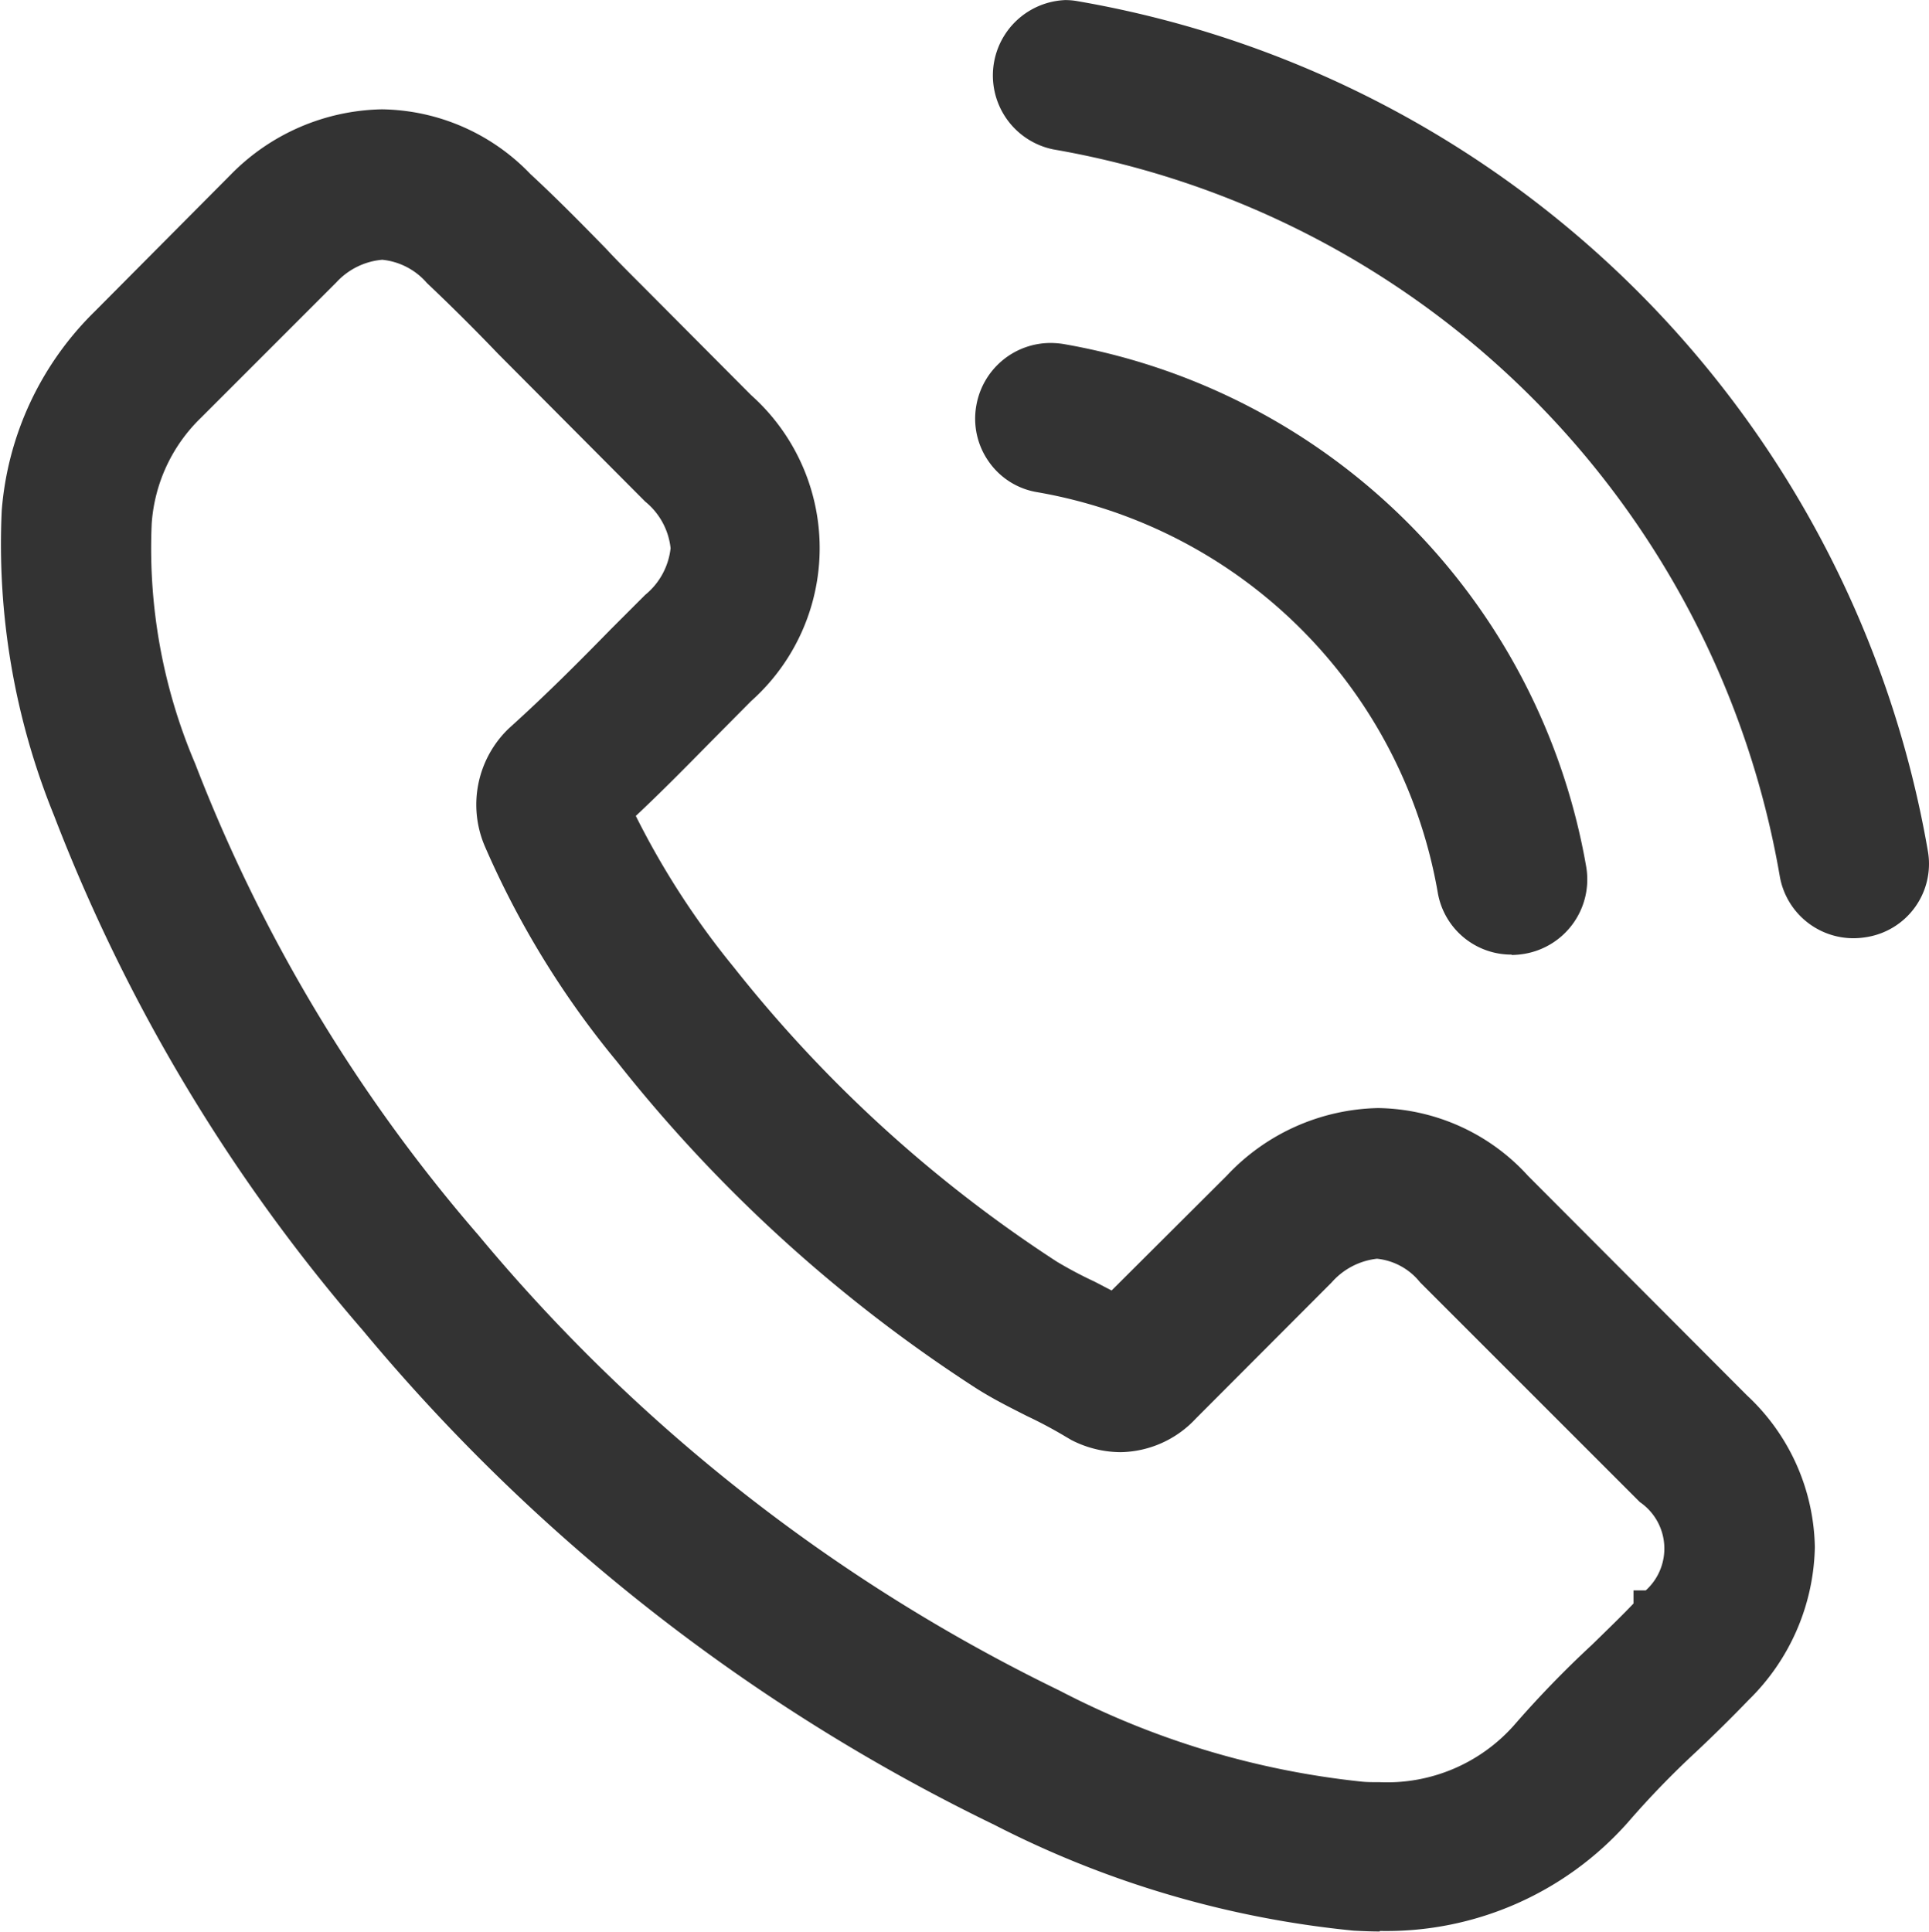 <svg xmlns="http://www.w3.org/2000/svg" width="25.567" height="25.604"><g data-name="グループ 1521" fill="#333"><path data-name="パス 406" d="M18.287 25.601c-.11 0-.231-.005-.346-.011a13.246 13.246 0 0 1-4.757-1.4 25.148 25.148 0 0 1-8.377-6.559 23.051 23.051 0 0 1-4.091-6.822 9.545 9.545 0 0 1-.693-4.043 4.15 4.15 0 0 1 1.23-2.635l1.8-1.811a2.878 2.878 0 0 1 2.008-.871 2.776 2.776 0 0 1 1.97.859c.34.314.677.656 1 .987.152.164.312.323.467.478l1.456 1.463a2.717 2.717 0 0 1 0 4.058l-.55.555c-.314.319-.636.646-.977.966a10.763 10.763 0 0 0 1.3 2.007 17.866 17.866 0 0 0 4.279 3.9 5.491 5.491 0 0 0 .5.265l.227.118 1.523-1.518a2.824 2.824 0 0 1 2.008-.9 2.734 2.734 0 0 1 1.99.9l2.9 2.908a2.812 2.812 0 0 1 .9 2.013 2.911 2.911 0 0 1-.877 2.024c-.231.24-.466.471-.7.691a11.783 11.783 0 0 0-.9.931 4.273 4.273 0 0 1-3.289 1.44M5.067 3.443a.935.935 0 0 0-.609.3l-1.8 1.8a2.156 2.156 0 0 0-.647 1.392 7.271 7.271 0 0 0 .575 3.185 21.2 21.2 0 0 0 3.757 6.254 23.166 23.166 0 0 0 7.7 6.034 11.183 11.183 0 0 0 4.017 1.208c.069.006.139.006.206.006h.019a2.248 2.248 0 0 0 1.779-.751 13.749 13.749 0 0 1 1.036-1.07l.127-.124c.146-.143.287-.279.424-.424v-.173h.162a.747.747 0 0 0-.079-1.171l-2.912-2.912a.842.842 0 0 0-.571-.313.938.938 0 0 0-.6.313l-1.8 1.804a1.392 1.392 0 0 1-1 .447 1.442 1.442 0 0 1-.651-.161l-.087-.051a5.848 5.848 0 0 0-.5-.266c-.219-.111-.45-.226-.675-.369a19.639 19.639 0 0 1-4.761-4.33 11.9 11.9 0 0 1-1.754-2.861 1.4 1.4 0 0 1 .321-1.555c.493-.445.911-.864 1.351-1.314l.456-.456a.928.928 0 0 0 .337-.619.923.923 0 0 0-.337-.618L6.6 4.688a26.717 26.717 0 0 0-.941-.936.9.9 0 0 0-.594-.309"/><path data-name="パス 407" d="M20.036 12.653a.989.989 0 0 1-.981-.829 6.517 6.517 0 0 0-5.306-5.3.975.975 0 0 1-.64-.4.987.987 0 0 1-.168-.753 1 1 0 0 1 .985-.825 1.167 1.167 0 0 1 .164.013 8.509 8.509 0 0 1 6.934 6.932 1 1 0 0 1-.821 1.152 1.1 1.1 0 0 1-.167.015"/><path data-name="パス 408" d="M24.57 12.436a.991.991 0 0 1-.982-.829A11.812 11.812 0 0 0 13.96 1.98a1 1 0 0 1 .158-1.979.926.926 0 0 1 .172.016A13.822 13.822 0 0 1 25.552 11.28a.983.983 0 0 1-.819 1.142 1.077 1.077 0 0 1-.163.014"/></g></svg>